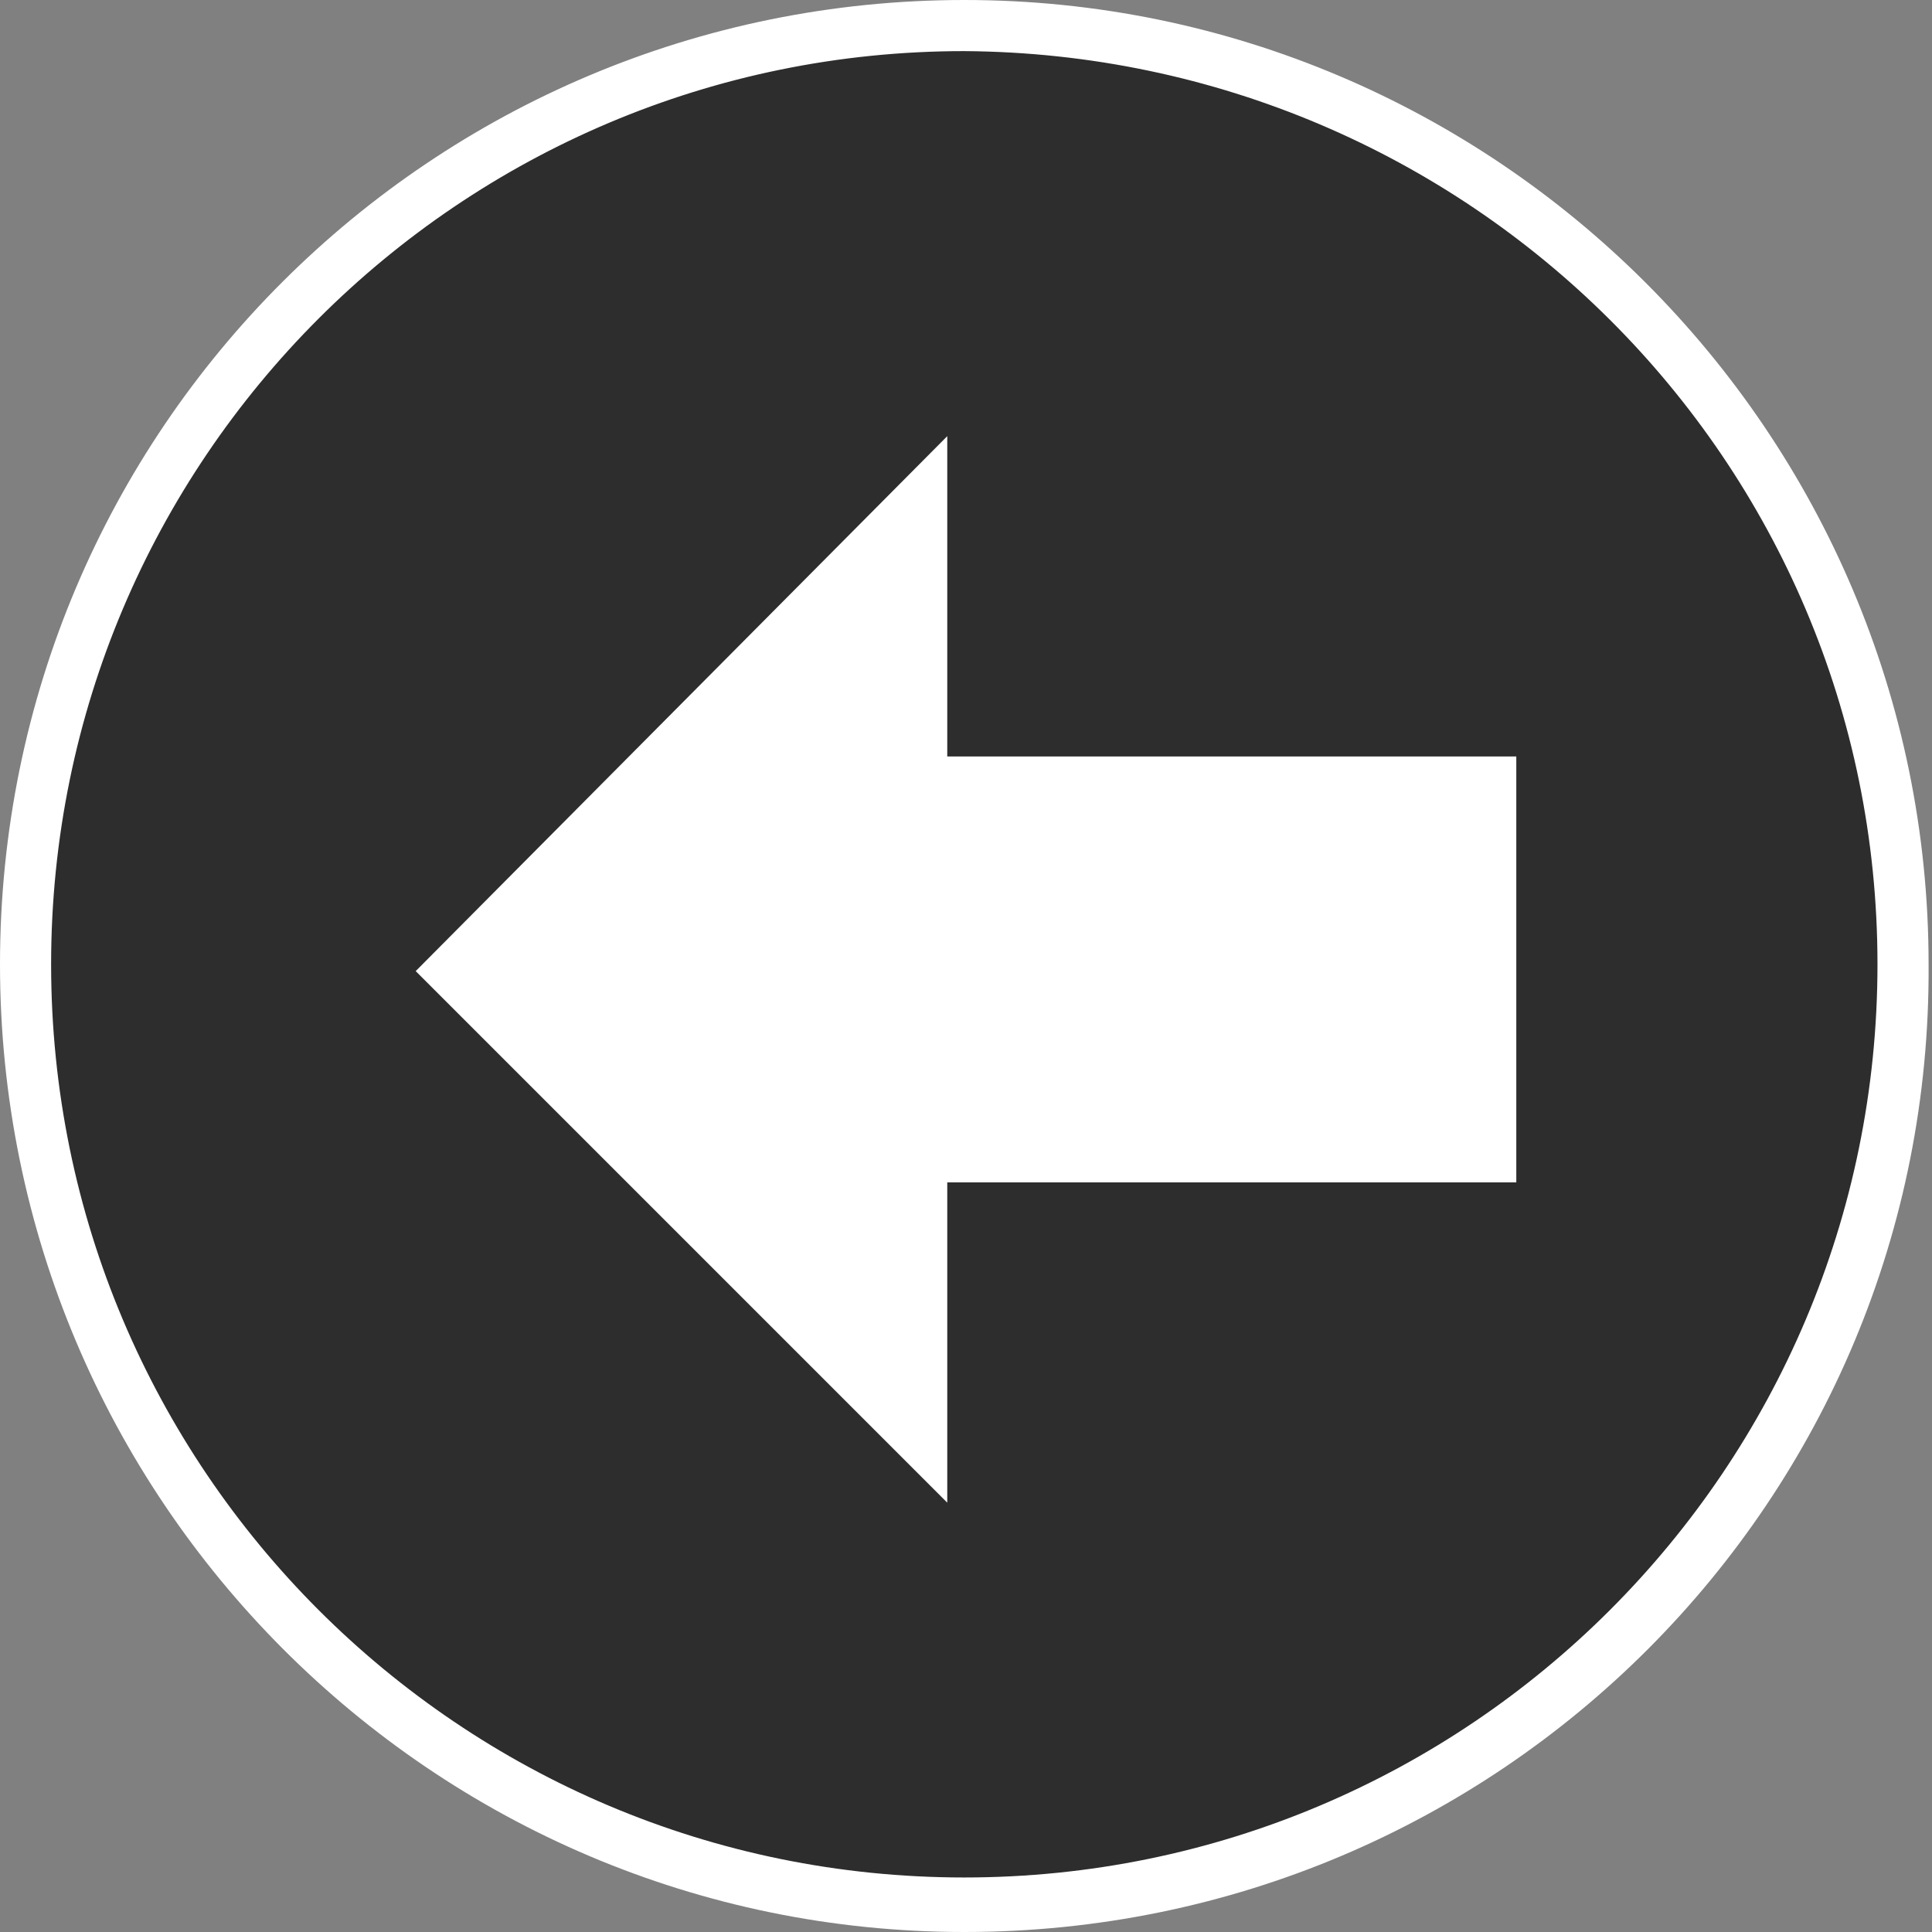 <?xml version="1.0" encoding="utf-8"?>
<!-- Generator: Adobe Illustrator 25.1.0, SVG Export Plug-In . SVG Version: 6.00 Build 0)  -->
<svg version="1.1" id="Layer_1" xmlns="http://www.w3.org/2000/svg" xmlns:xlink="http://www.w3.org/1999/xlink" x="0px" y="0px"
	 viewBox="0 0 56.7 56.7" style="enable-background:new 0 0 56.7 56.7;" xml:space="preserve">
<rect x="0" y="0" width="56.7" height="56.7" fill="#808080" stroke="none"/>
<style type="text/css">
	.st0{fill:#2D2D2D;}
	.st1{fill:#FFFFFF;}
</style>
<rect x="183.4" y="37" style="fill:none;" width="103.3" height="96.7"/>
<g>
	<circle class="st0" cx="28.3" cy="28.3" r="27.6"/>
	<path class="st1" d="M28.3,56.7C12.7,56.7,0,44,0,28.3S12.7,0,28.3,0s28.3,12.7,28.3,28.3c0,0,0,0,0,0C56.7,44,44,56.7,28.3,56.7z
		 M28.3,1.5c-14.8,0-26.8,12-26.8,26.8s12,26.8,26.8,26.8s26.8-12,26.8-26.8c0,0,0,0,0,0C55.1,13.5,43.1,1.6,28.3,1.5z"/>
	<g>
		<path class="st1" d="M27.8,12.8v9.4h16.7v12.5H27.8v9.4L12.2,28.5L27.8,12.8z"/>
	</g>
</g>
</svg>
